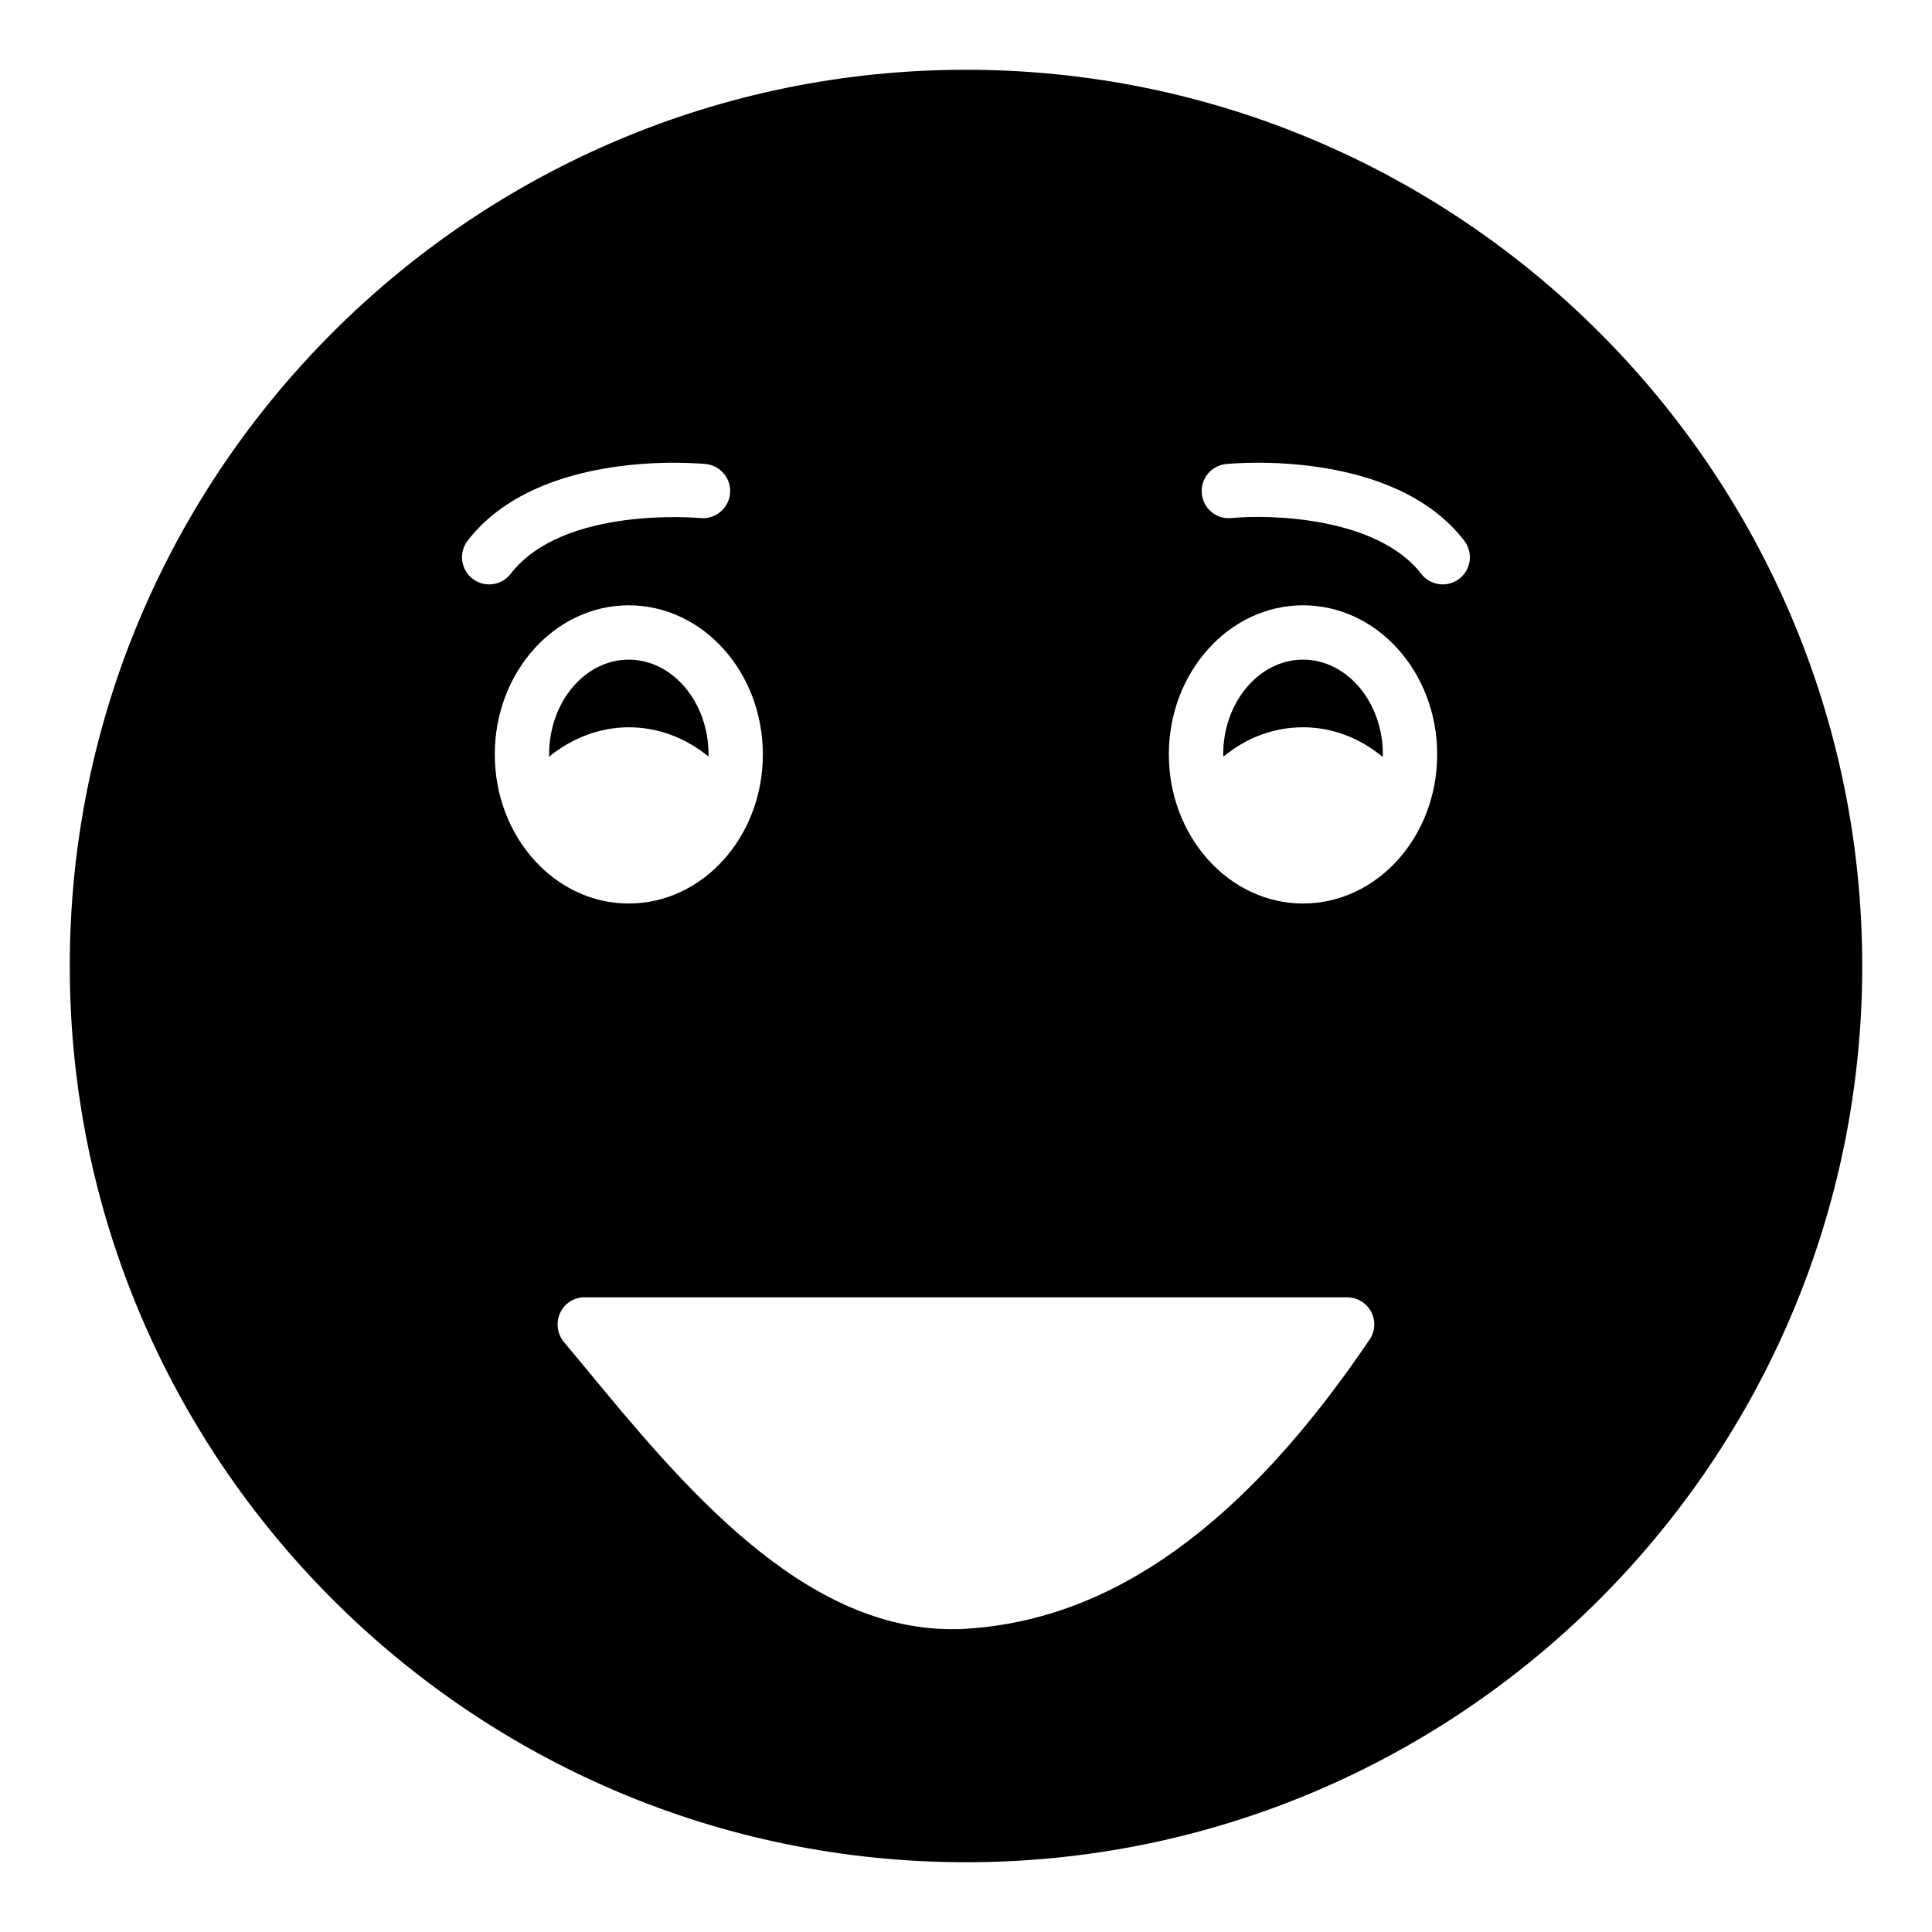 <?xml version="1.0" encoding="UTF-8"?>
<!-- Uploaded to: ICON Repo, www.svgrepo.com, Generator: ICON Repo Mixer Tools -->
<svg fill="#000000" width="800px" height="800px" version="1.1" viewBox="144 144 512 512" xmlns="http://www.w3.org/2000/svg">
 <g>
  <path d="m489.32 318.81c-11.66 0-21.16 11.301-21.16 25.121 0 0.215 0.07 0.359 0.07 0.578 5.973-4.969 13.316-7.773 21.09-7.773 7.773 0 15.113 2.879 21.086 7.844 0.07-0.219 0.07-0.434 0.07-0.648 0.004-13.82-9.496-25.121-21.156-25.121z"/>
  <path d="m331.77 344.51v-0.578c0-13.816-9.5-25.121-21.16-25.121s-21.09 11.301-21.09 25.121v0.578c6.047-4.894 13.387-7.773 21.16-7.773 7.703 0 15.043 2.805 21.09 7.773z"/>
  <path d="m400 162.49c-130.99 0-237.51 106.52-237.51 237.51 0 130.92 106.52 237.51 237.51 237.51s237.51-106.59 237.51-237.51c0-130.99-106.52-237.51-237.51-237.51zm-130.76 134.89c-3.148-2.426-3.731-6.945-1.309-10.094 18.863-24.469 61.309-20.492 63.102-20.309 3.949 0.398 6.824 3.922 6.43 7.871-0.395 3.957-3.965 6.836-7.871 6.449-0.367-0.035-36.289-3.352-50.262 14.777-1.418 1.84-3.551 2.801-5.707 2.801-1.527 0-3.074-0.488-4.383-1.496zm5.883 46.551c0-21.809 15.906-39.516 35.484-39.516 19.648 0 35.555 17.703 35.555 39.516 0 21.805-15.906 39.512-35.555 39.512-19.578 0-35.484-17.703-35.484-39.512zm231.82 155.1c-33.18 49.016-68.016 74.059-106.52 76.578-1.367 0.145-2.734 0.145-4.102 0.145-40.016 0-71.828-38.508-97.523-69.672l-5.398-6.477c-1.727-2.156-2.16-5.184-0.938-7.703 1.152-2.516 3.672-4.102 6.477-4.102h202.03c2.664 0 5.109 1.441 6.406 3.816 1.227 2.375 1.082 5.184-0.43 7.414zm-17.633-115.59c-19.578 0-35.555-17.703-35.555-39.512 0-21.809 15.977-39.516 35.555-39.516 19.648 0 35.555 17.703 35.555 39.516 0 21.809-15.906 39.512-35.555 39.512zm41.418-86.062c-1.309 1.008-2.856 1.496-4.387 1.496-2.156 0.004-4.289-0.965-5.707-2.801-11.652-15.117-40.262-15.789-50.254-14.777-4 0.414-7.477-2.484-7.887-6.438-0.402-3.953 2.481-7.481 6.438-7.883 1.812-0.184 44.238-4.164 63.102 20.309 2.43 3.148 1.844 7.668-1.305 10.094z"/>
 </g>
</svg>